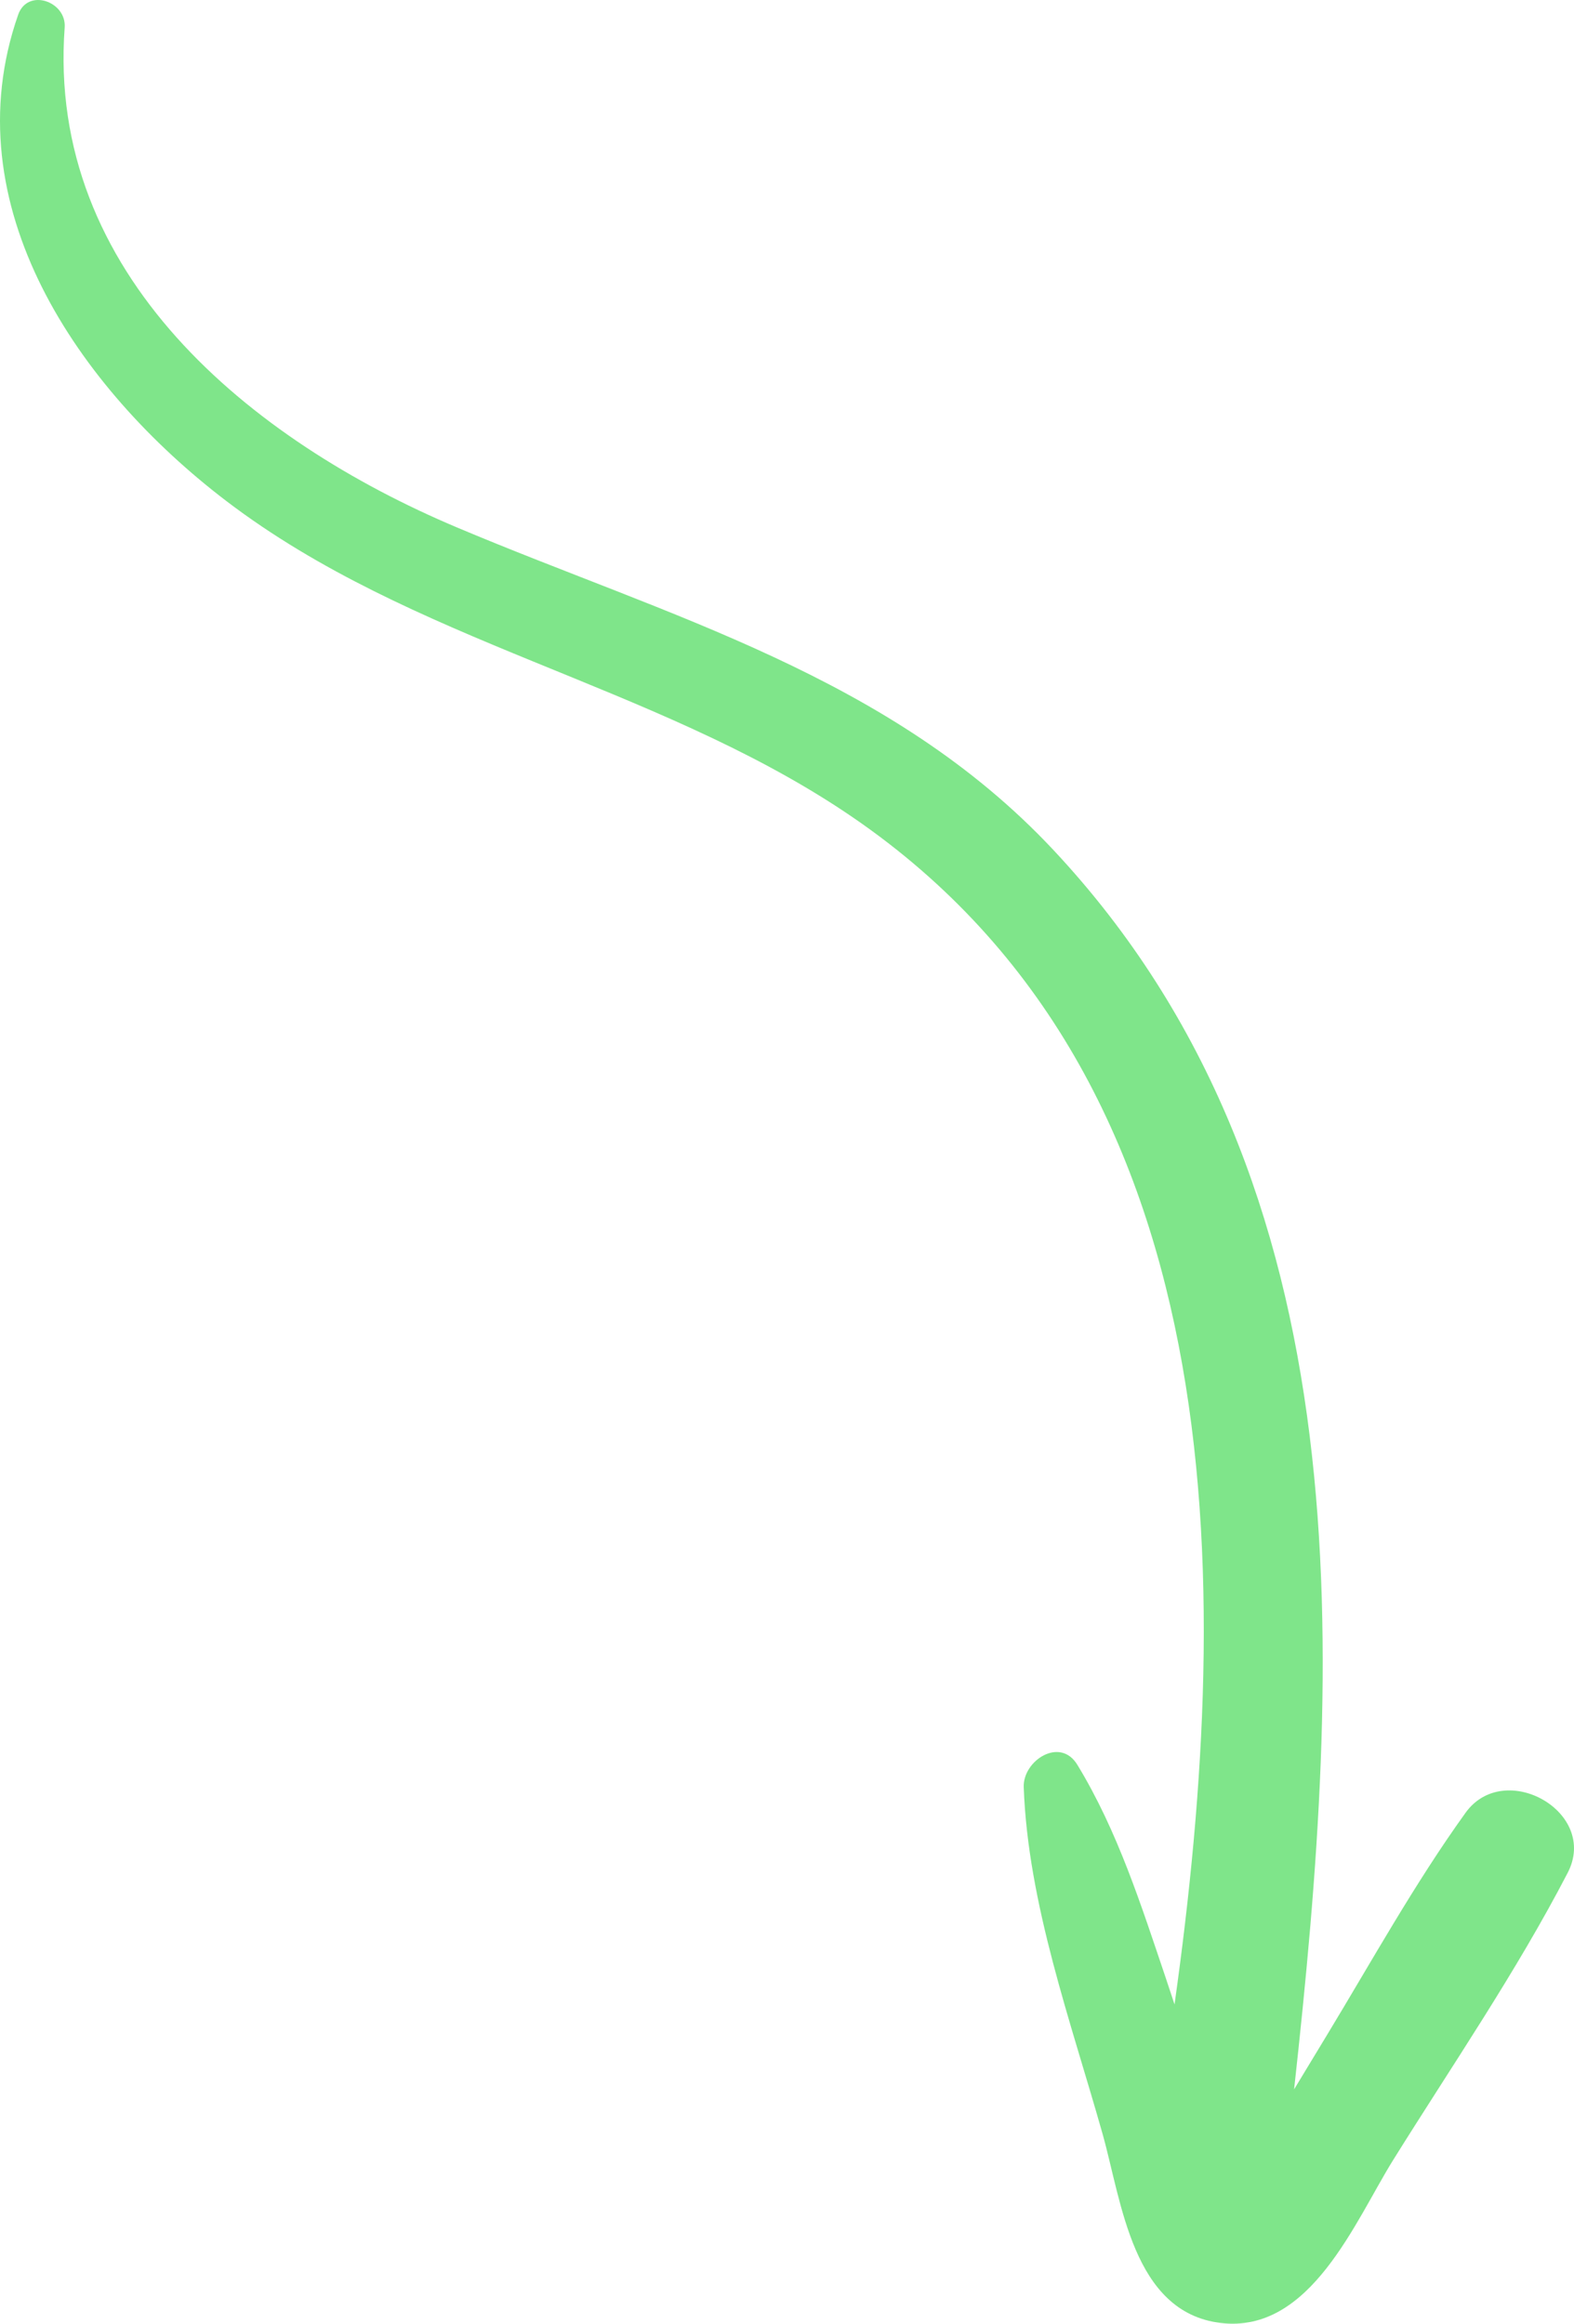 <?xml version="1.0" encoding="UTF-8"?><svg id="uuid-ee933db9-37ac-47b8-9781-ec46119e98e5" xmlns="http://www.w3.org/2000/svg" viewBox="0 0 1163.109 1716.993"><g id="uuid-5e507b64-6f1c-4782-ada4-a02ac36a67ed"><path d="m1158.435,1383.845c-37.999,73.245-85.301,142.176-128.931,212.155-28.115,45.093-61.081,128.573-127.586,120.44-64.983-7.947-73.073-89.648-87.127-139.516-23.3-82.672-55.233-170.167-58.308-256.438-.693-19.439,26.784-37.54,39.609-16.494,29.815,48.931,47.159,103.761,65.446,157.834,2.167,6.406,4.289,12.828,6.386,19.259,44.493-316.59,44.863-689.289-244.173-881.476-142.497-94.749-319.273-124.835-456.494-229.389C58.269,287.174-35.79,151.756,13.413,10.915,20.401-9.087,49.218.992,47.793,20.322c-13.449,182.36,137.263,305.015,289.806,369.374,156.865,66.183,320.288,109.785,440.615,238.146,232.985,248.541,212.973,599.449,178.061,915.992,8.1-13.38,16.2-26.76,24.3-40.139,33.31-55.022,64.814-111.973,102.391-164.227,28.678-39.879,98.798-.591,75.468,44.376Z" style="fill:#7fe58a; stroke-width:0px;"/></g></svg>